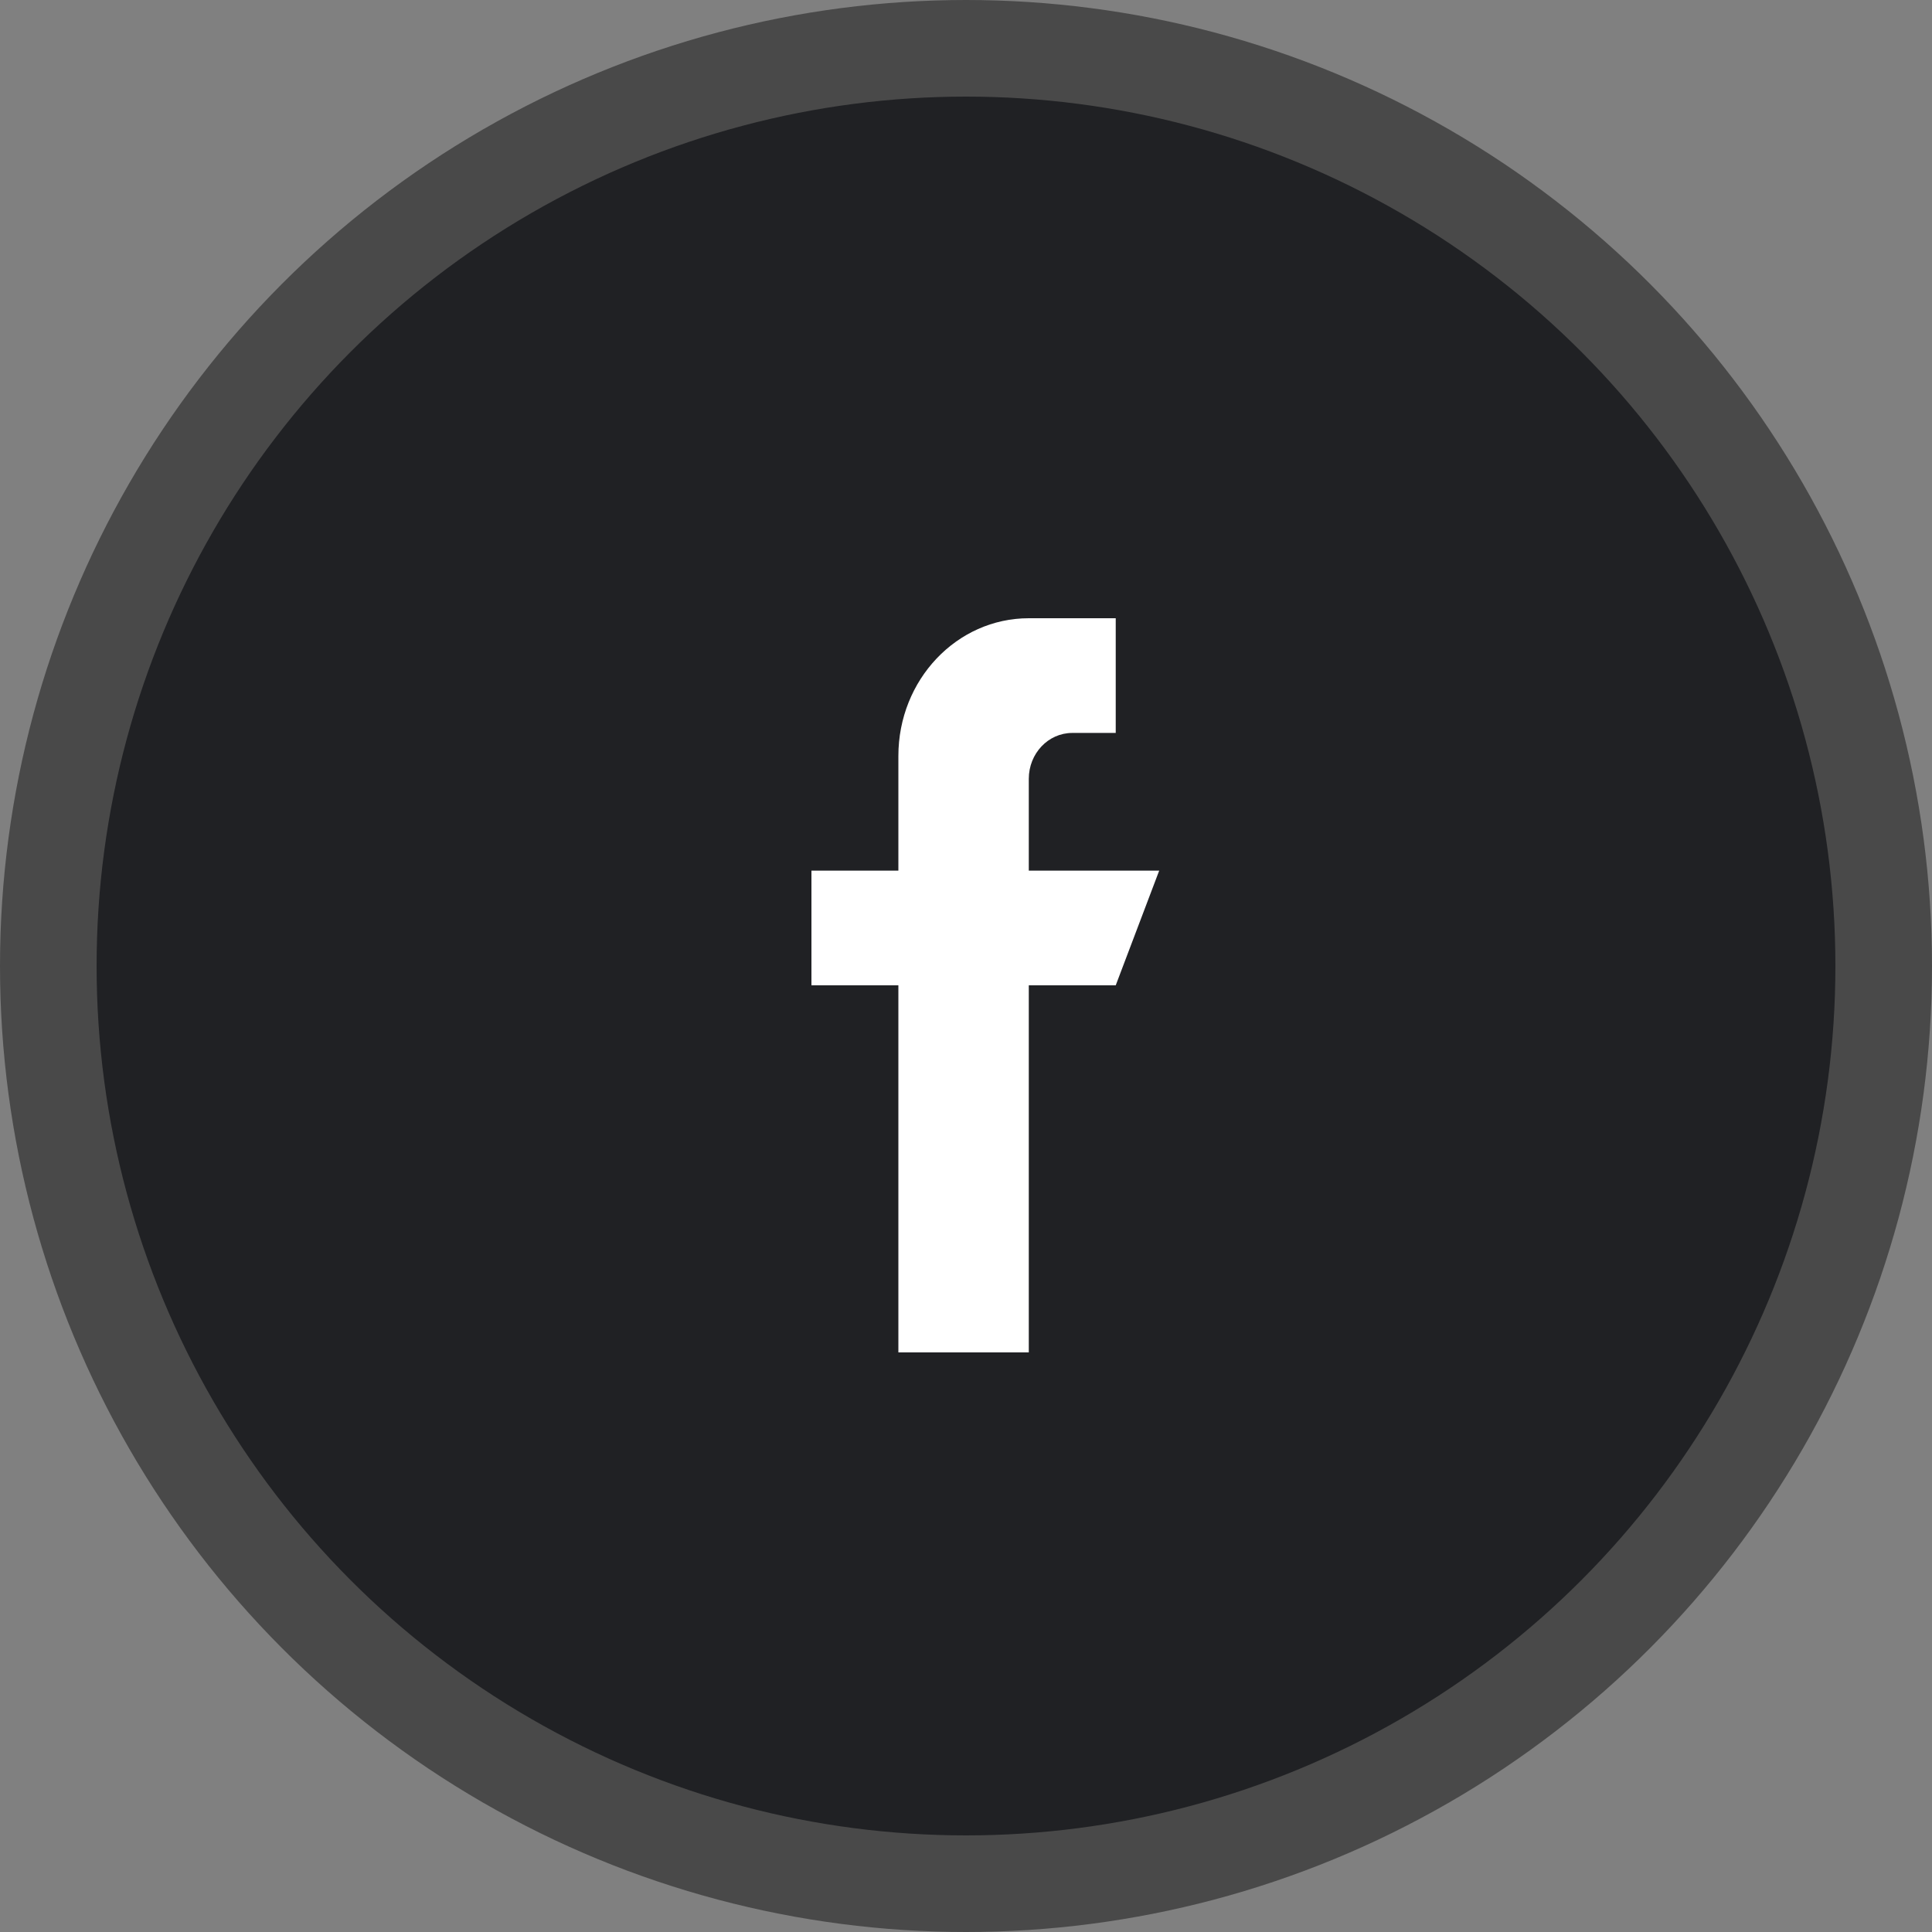 <svg width="30" height="30" viewBox="0 0 30 30" fill="none" xmlns="http://www.w3.org/2000/svg">
<rect x="0" y="0" width="30" height="30" fill="#808080" stroke="none"/>
<circle cx="15" cy="15" r="14.25" fill="#202124" stroke="#494949" stroke-width="1.5"/>
<path d="M15.975 13.519V12.094C15.975 11.7 16.277 11.381 16.65 11.381H17.325V9.6H15.975C14.856 9.6 13.95 10.557 13.95 11.738V13.519H12.6V15.3H13.95V21H15.975V15.3H17.325L18 13.519H15.975Z" fill="white"/>
</svg>
